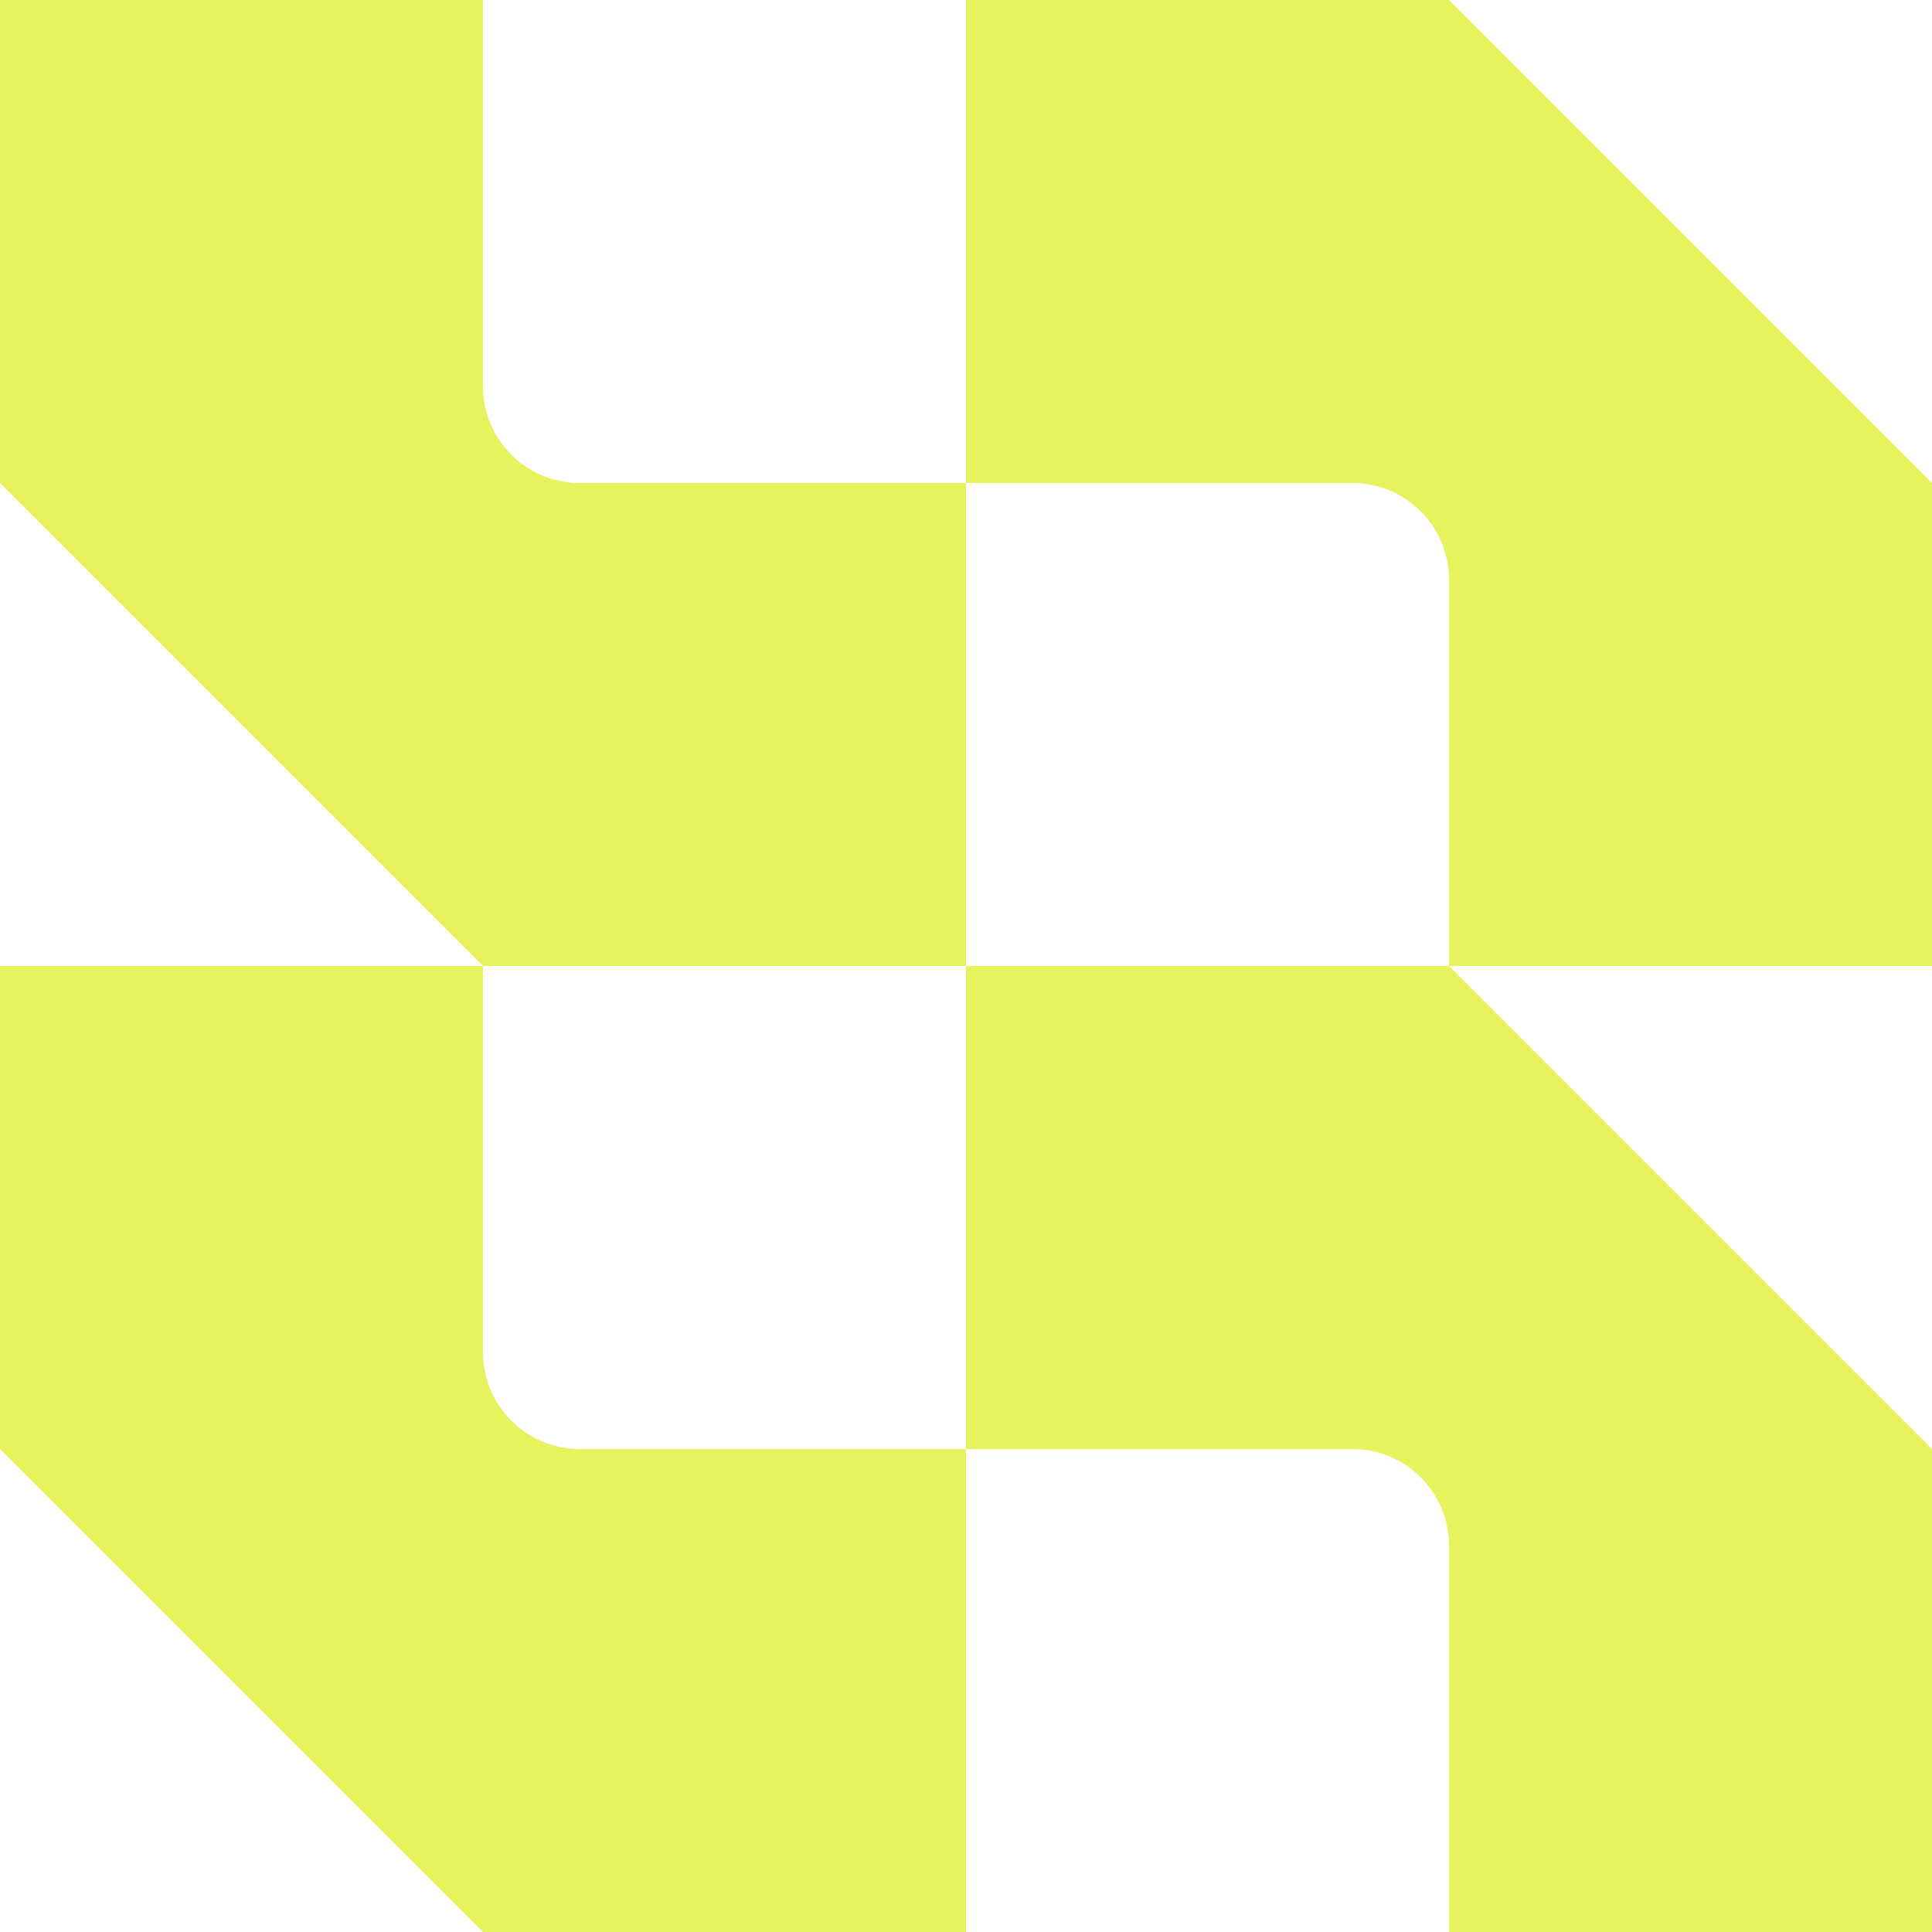 <?xml version="1.0" encoding="UTF-8"?>
<svg id="Layer_1" xmlns="http://www.w3.org/2000/svg" viewBox="0 0 216 216">
  <defs>
    <style>
      .cls-1 {
        fill: #e7f25d;
      }
    </style>
  </defs>
  <path class="cls-1" d="M54,0H0v54s54,54,54,54h54v-54s-43.2,0-43.2,0c-5.96,0-10.8-4.84-10.8-10.8V0Z"/>
  <path class="cls-1" d="M162,108h54s0-54,0-54L162,0h-54s0,54,0,54h43.2c5.96,0,10.8,4.84,10.8,10.8v43.2Z"/>
  <path class="cls-1" d="M54,108H0v54s54,54,54,54h54v-54s-43.2,0-43.2,0c-5.96,0-10.8-4.84-10.8-10.8v-43.2Z"/>
  <path class="cls-1" d="M162,216h54s0-54,0-54l-54-54h-54s0,54,0,54h43.2c5.96,0,10.8,4.84,10.8,10.8v43.2Z"/>
</svg>